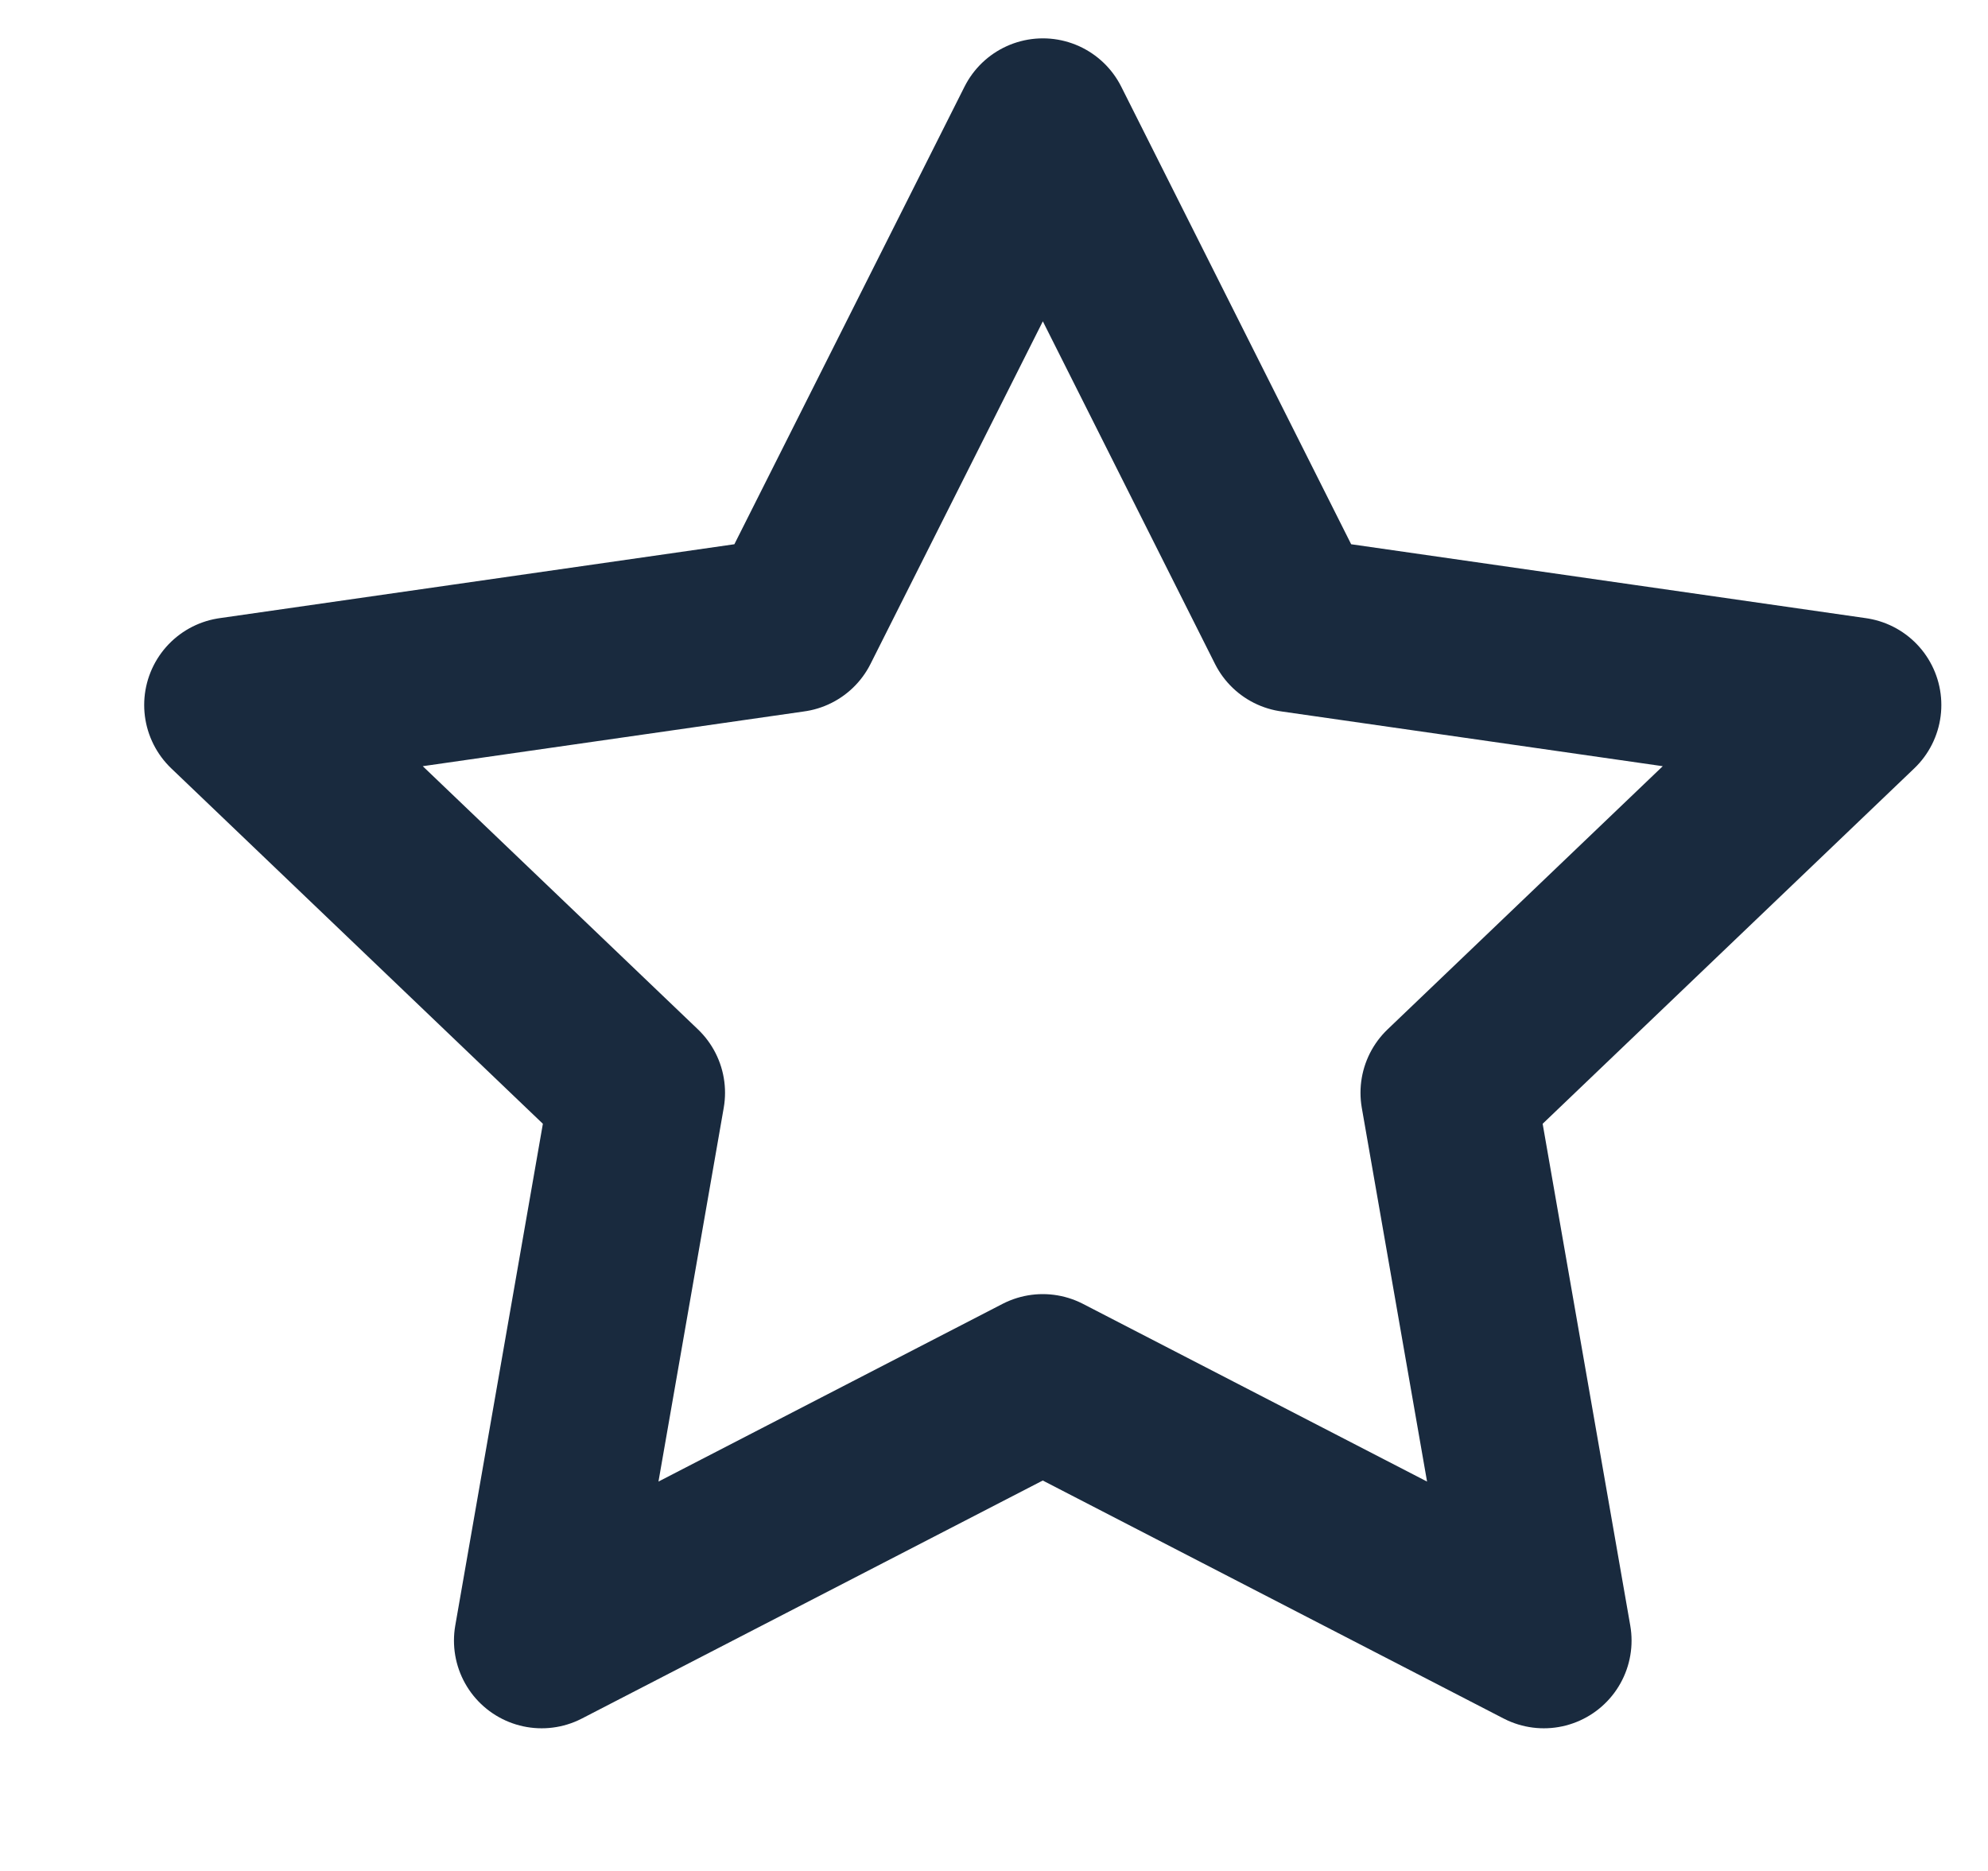 <svg fill="none" height="16" viewBox="0 0 17 16" width="17" xmlns="http://www.w3.org/2000/svg" xmlns:xlink="http://www.w3.org/1999/xlink"><clipPath id="a"><path d="m.922 0h16v16h-16z"/></clipPath><g clip-path="url(#a)"><path d="m8.918 1.078 2.142 4.263 4.791.688-3.467 3.316.818 4.685-4.285-2.213-4.285 2.213.818-4.685-3.467-3.316 4.791-.688z" stroke="#192a3e" stroke-linecap="round" stroke-linejoin="round" stroke-width="1.5"/></g></svg>